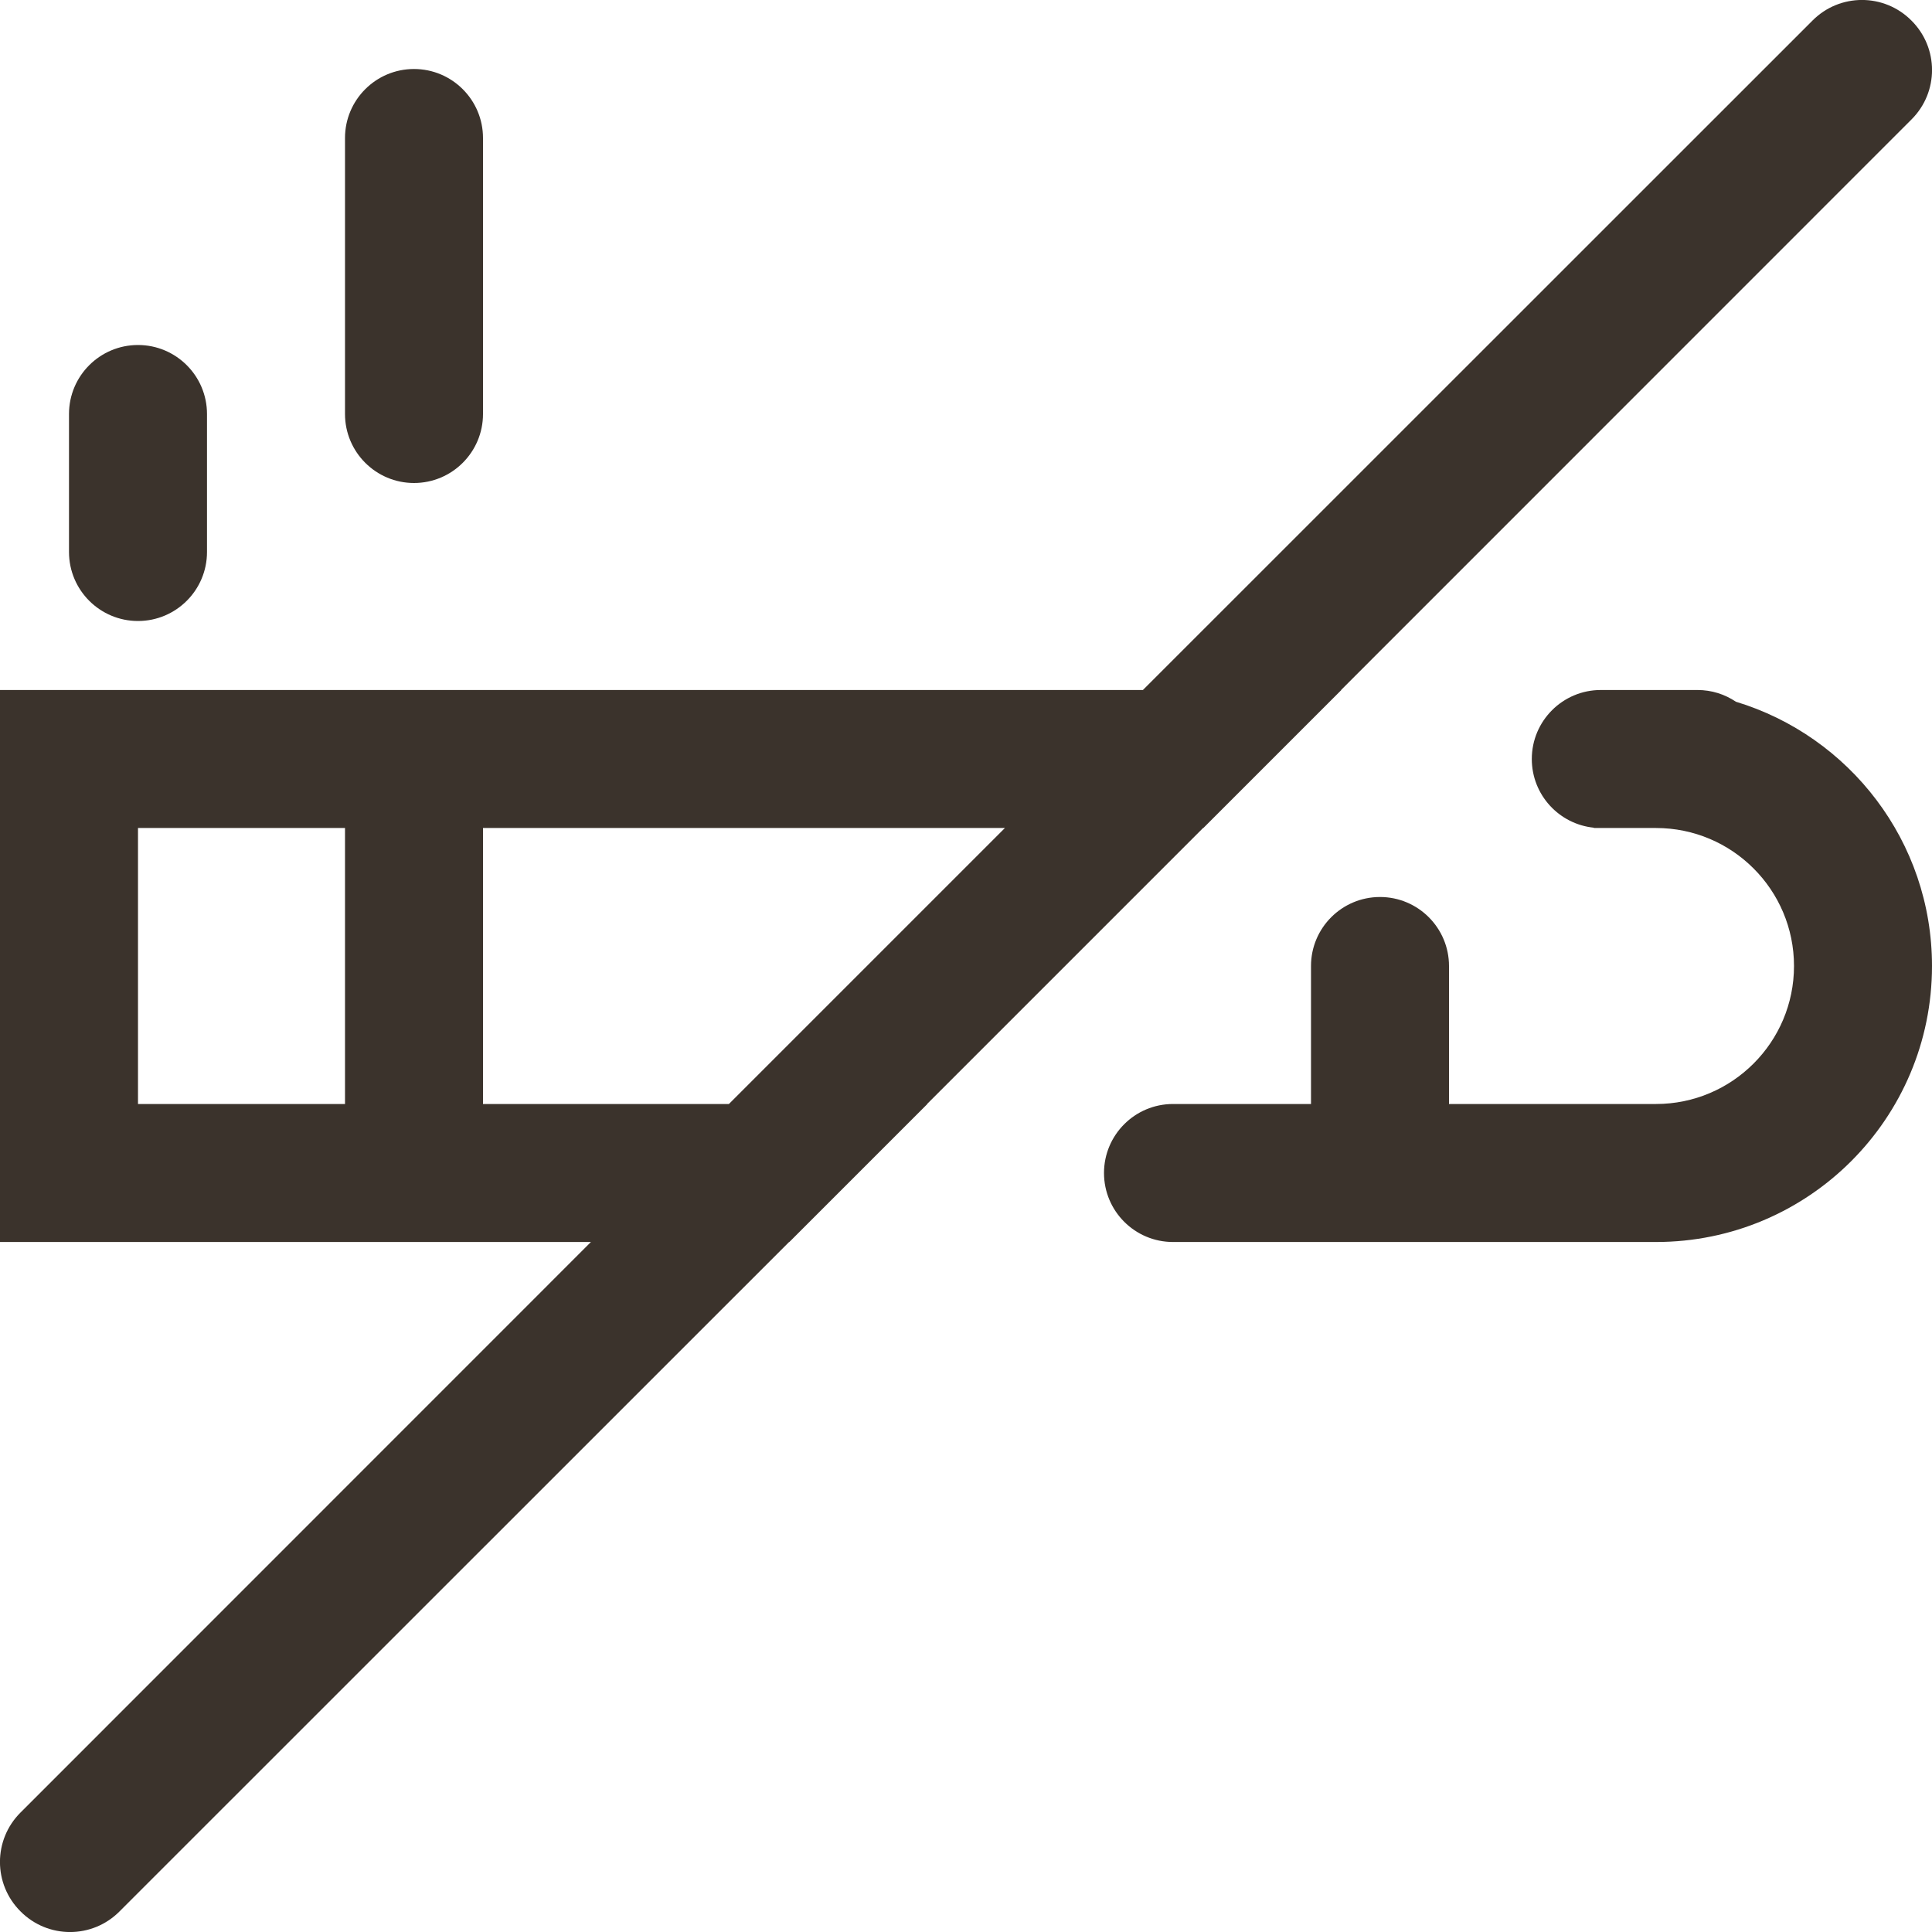 <svg width="14" height="14" viewBox="0 0 14 14" fill="none" xmlns="http://www.w3.org/2000/svg">
<path fill-rule="evenodd" clip-rule="evenodd" d="M13.851 0.866C14.05 0.668 14.05 0.347 13.851 0.149C13.653 -0.05 13.332 -0.05 13.134 0.149L8.282 5H1H0V6V8V9H1H4.282L0.149 13.134C-0.05 13.332 -0.05 13.653 0.149 13.851C0.347 14.05 0.668 14.05 0.866 13.851L5.718 9H5.72L6.72 8H6.718L8.718 6H8.72L9.72 5H9.718L13.851 0.866ZM7.282 6H3.5V8H5.282L7.282 6ZM2.5 6H2H1V7V8H2H2.5V6ZM1.5 3C1.5 2.724 1.276 2.5 1 2.5C0.724 2.5 0.5 2.724 0.5 3L0.5 4C0.5 4.276 0.724 4.5 1 4.5C1.276 4.5 1.5 4.276 1.5 4V3ZM10.5 7C10.5 6.724 10.276 6.5 10 6.5C9.724 6.5 9.5 6.724 9.5 7V8H8.5C8.224 8 8 8.224 8 8.5C8 8.776 8.224 9 8.5 9H8.548H10.5H12C13.105 9 14 8.105 14 7C14 6.097 13.401 5.334 12.579 5.085C12.499 5.031 12.403 5 12.3 5H11.6C11.324 5 11.1 5.224 11.1 5.5C11.1 5.76 11.298 5.973 11.551 5.998L11.548 6H11.6H12C12.552 6 13 6.448 13 7C13 7.552 12.552 8 12 8H10.5V7ZM3 0.5C3.276 0.5 3.5 0.724 3.5 1V3C3.5 3.276 3.276 3.5 3 3.5C2.724 3.5 2.5 3.276 2.5 3V1C2.5 0.724 2.724 0.5 3 0.5Z" fill="#3B332C"/>
</svg>
